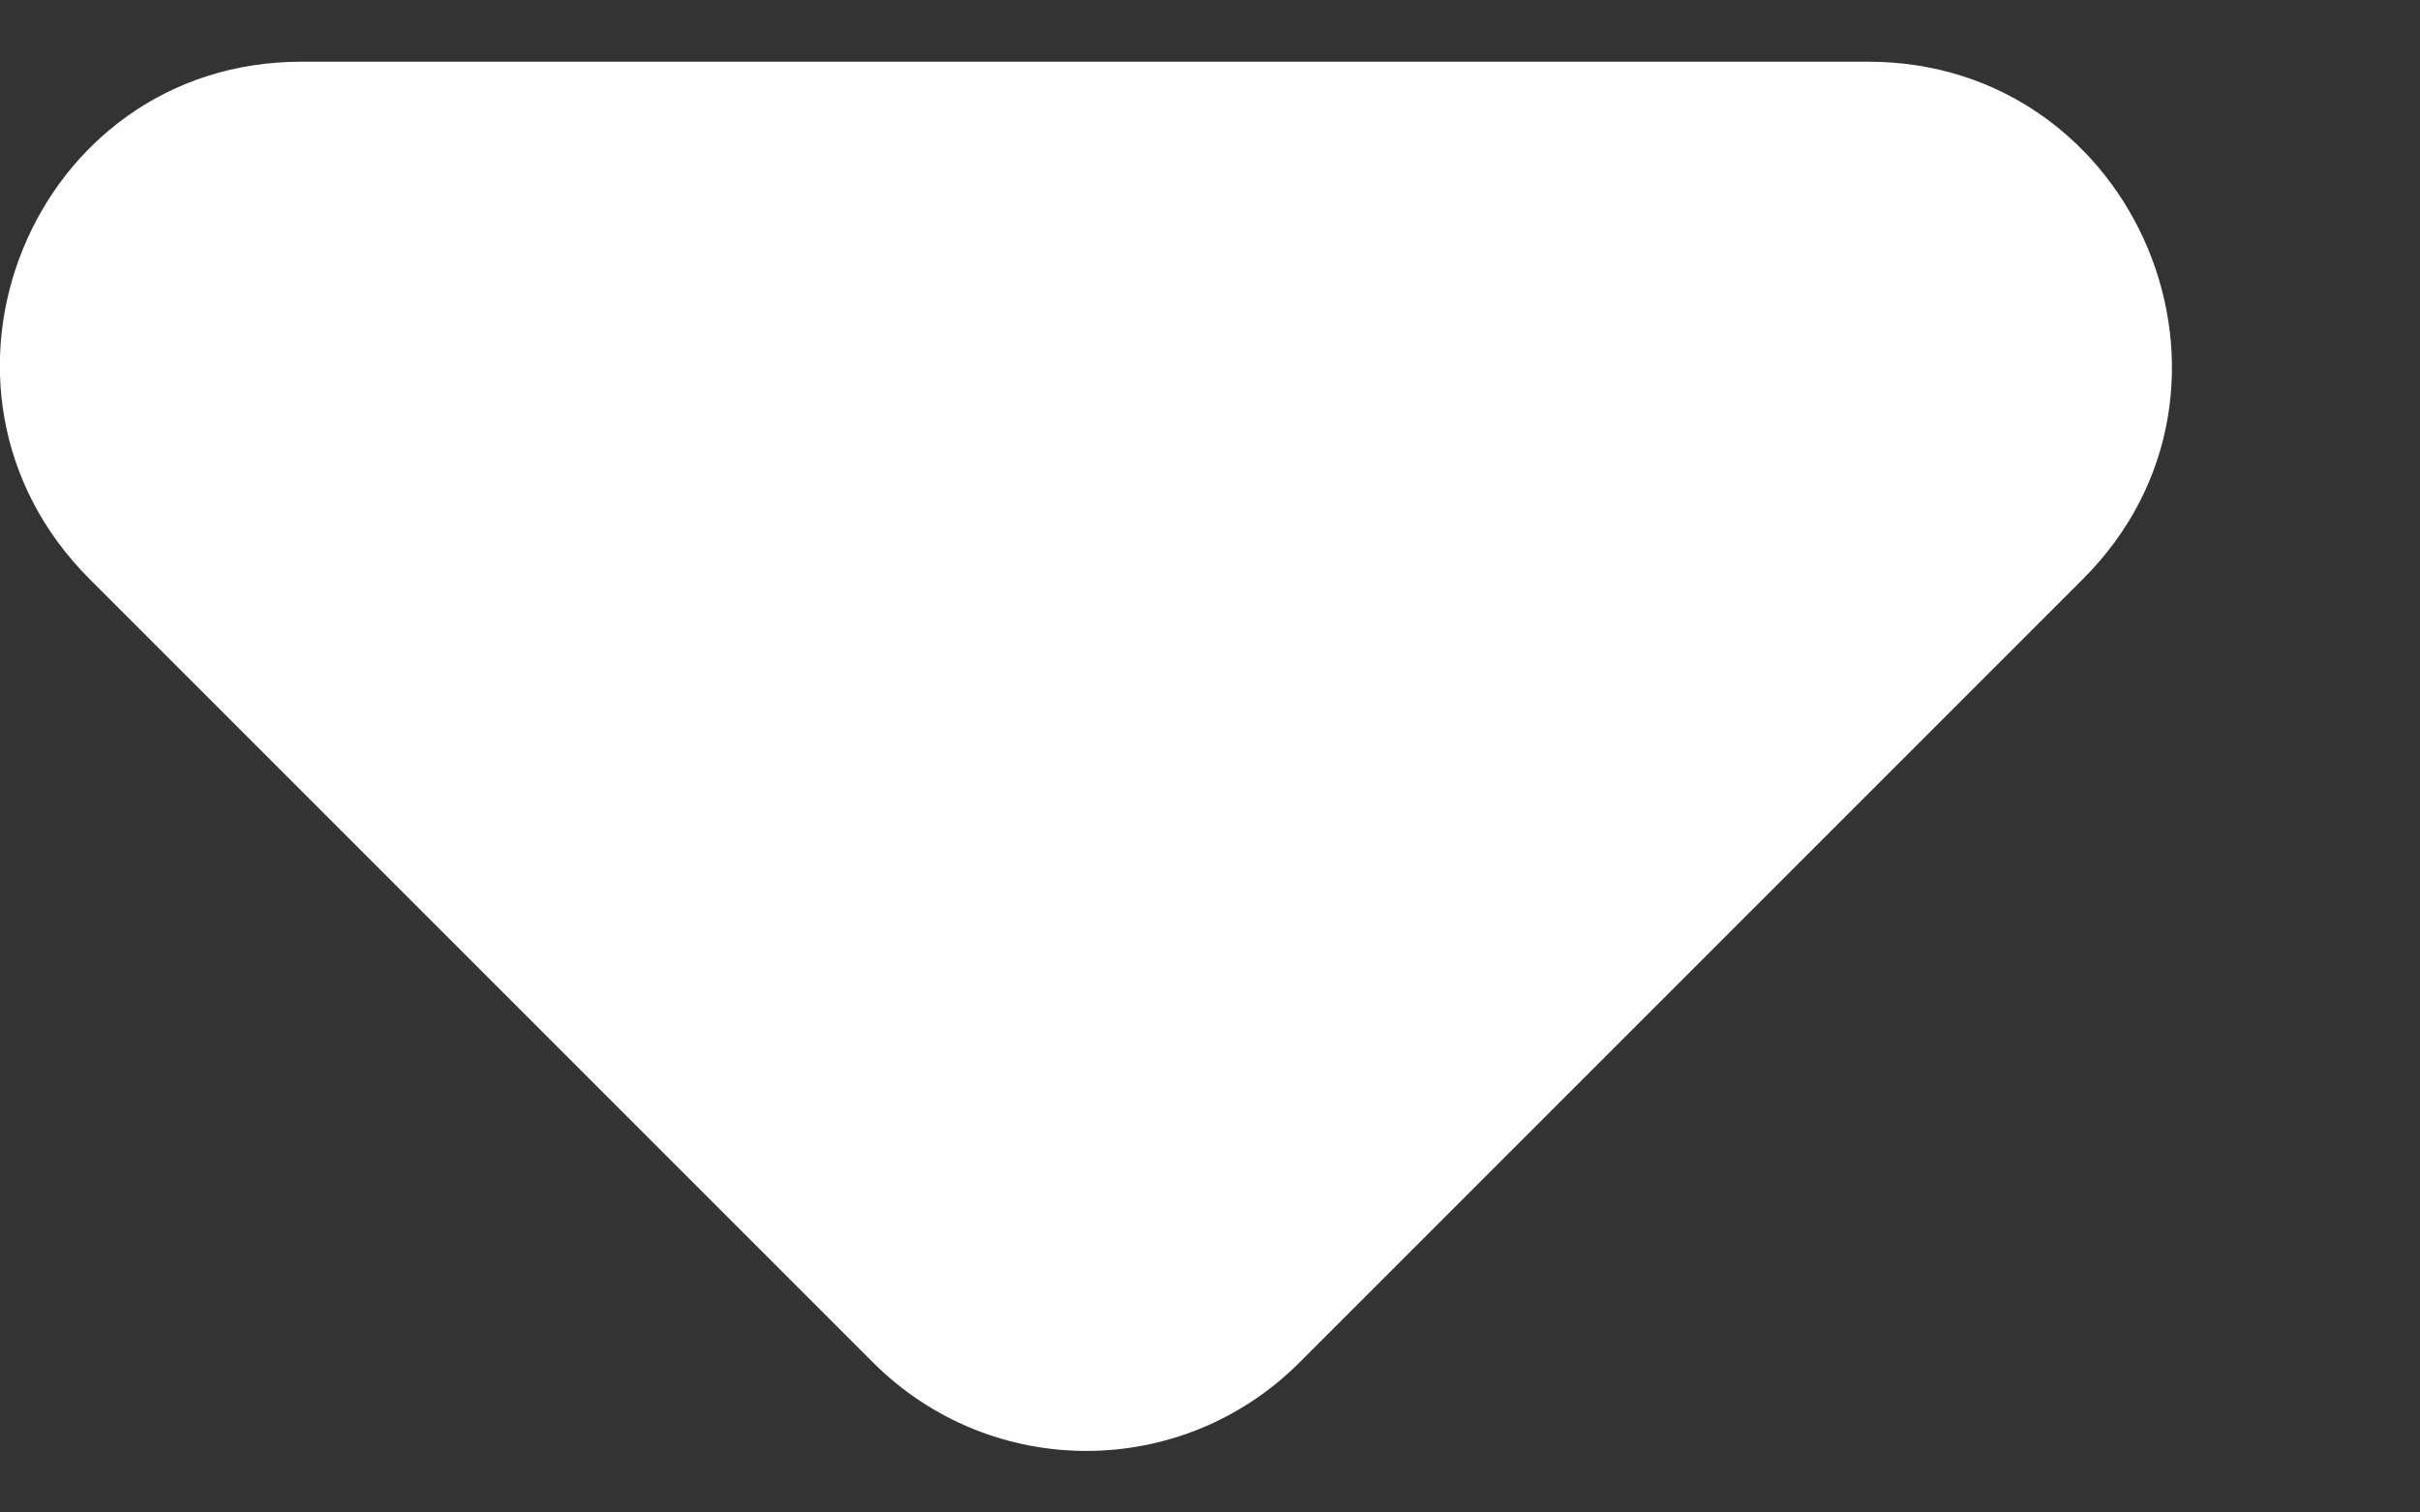 <svg width="8" height="5" viewBox="0 0 8 5" fill="none" xmlns="http://www.w3.org/2000/svg">
<rect x="0" y="0" width="8" height="5" fill="#333333" stroke="none"/>
<path d="M0.296 1.914L2.886 4.504C3.276 4.894 3.906 4.894 4.296 4.504L6.886 1.914C7.516 1.284 7.066 0.204 6.176 0.204H0.996C0.106 0.204 -0.334 1.284 0.296 1.914Z" fill="white"/>
</svg>
